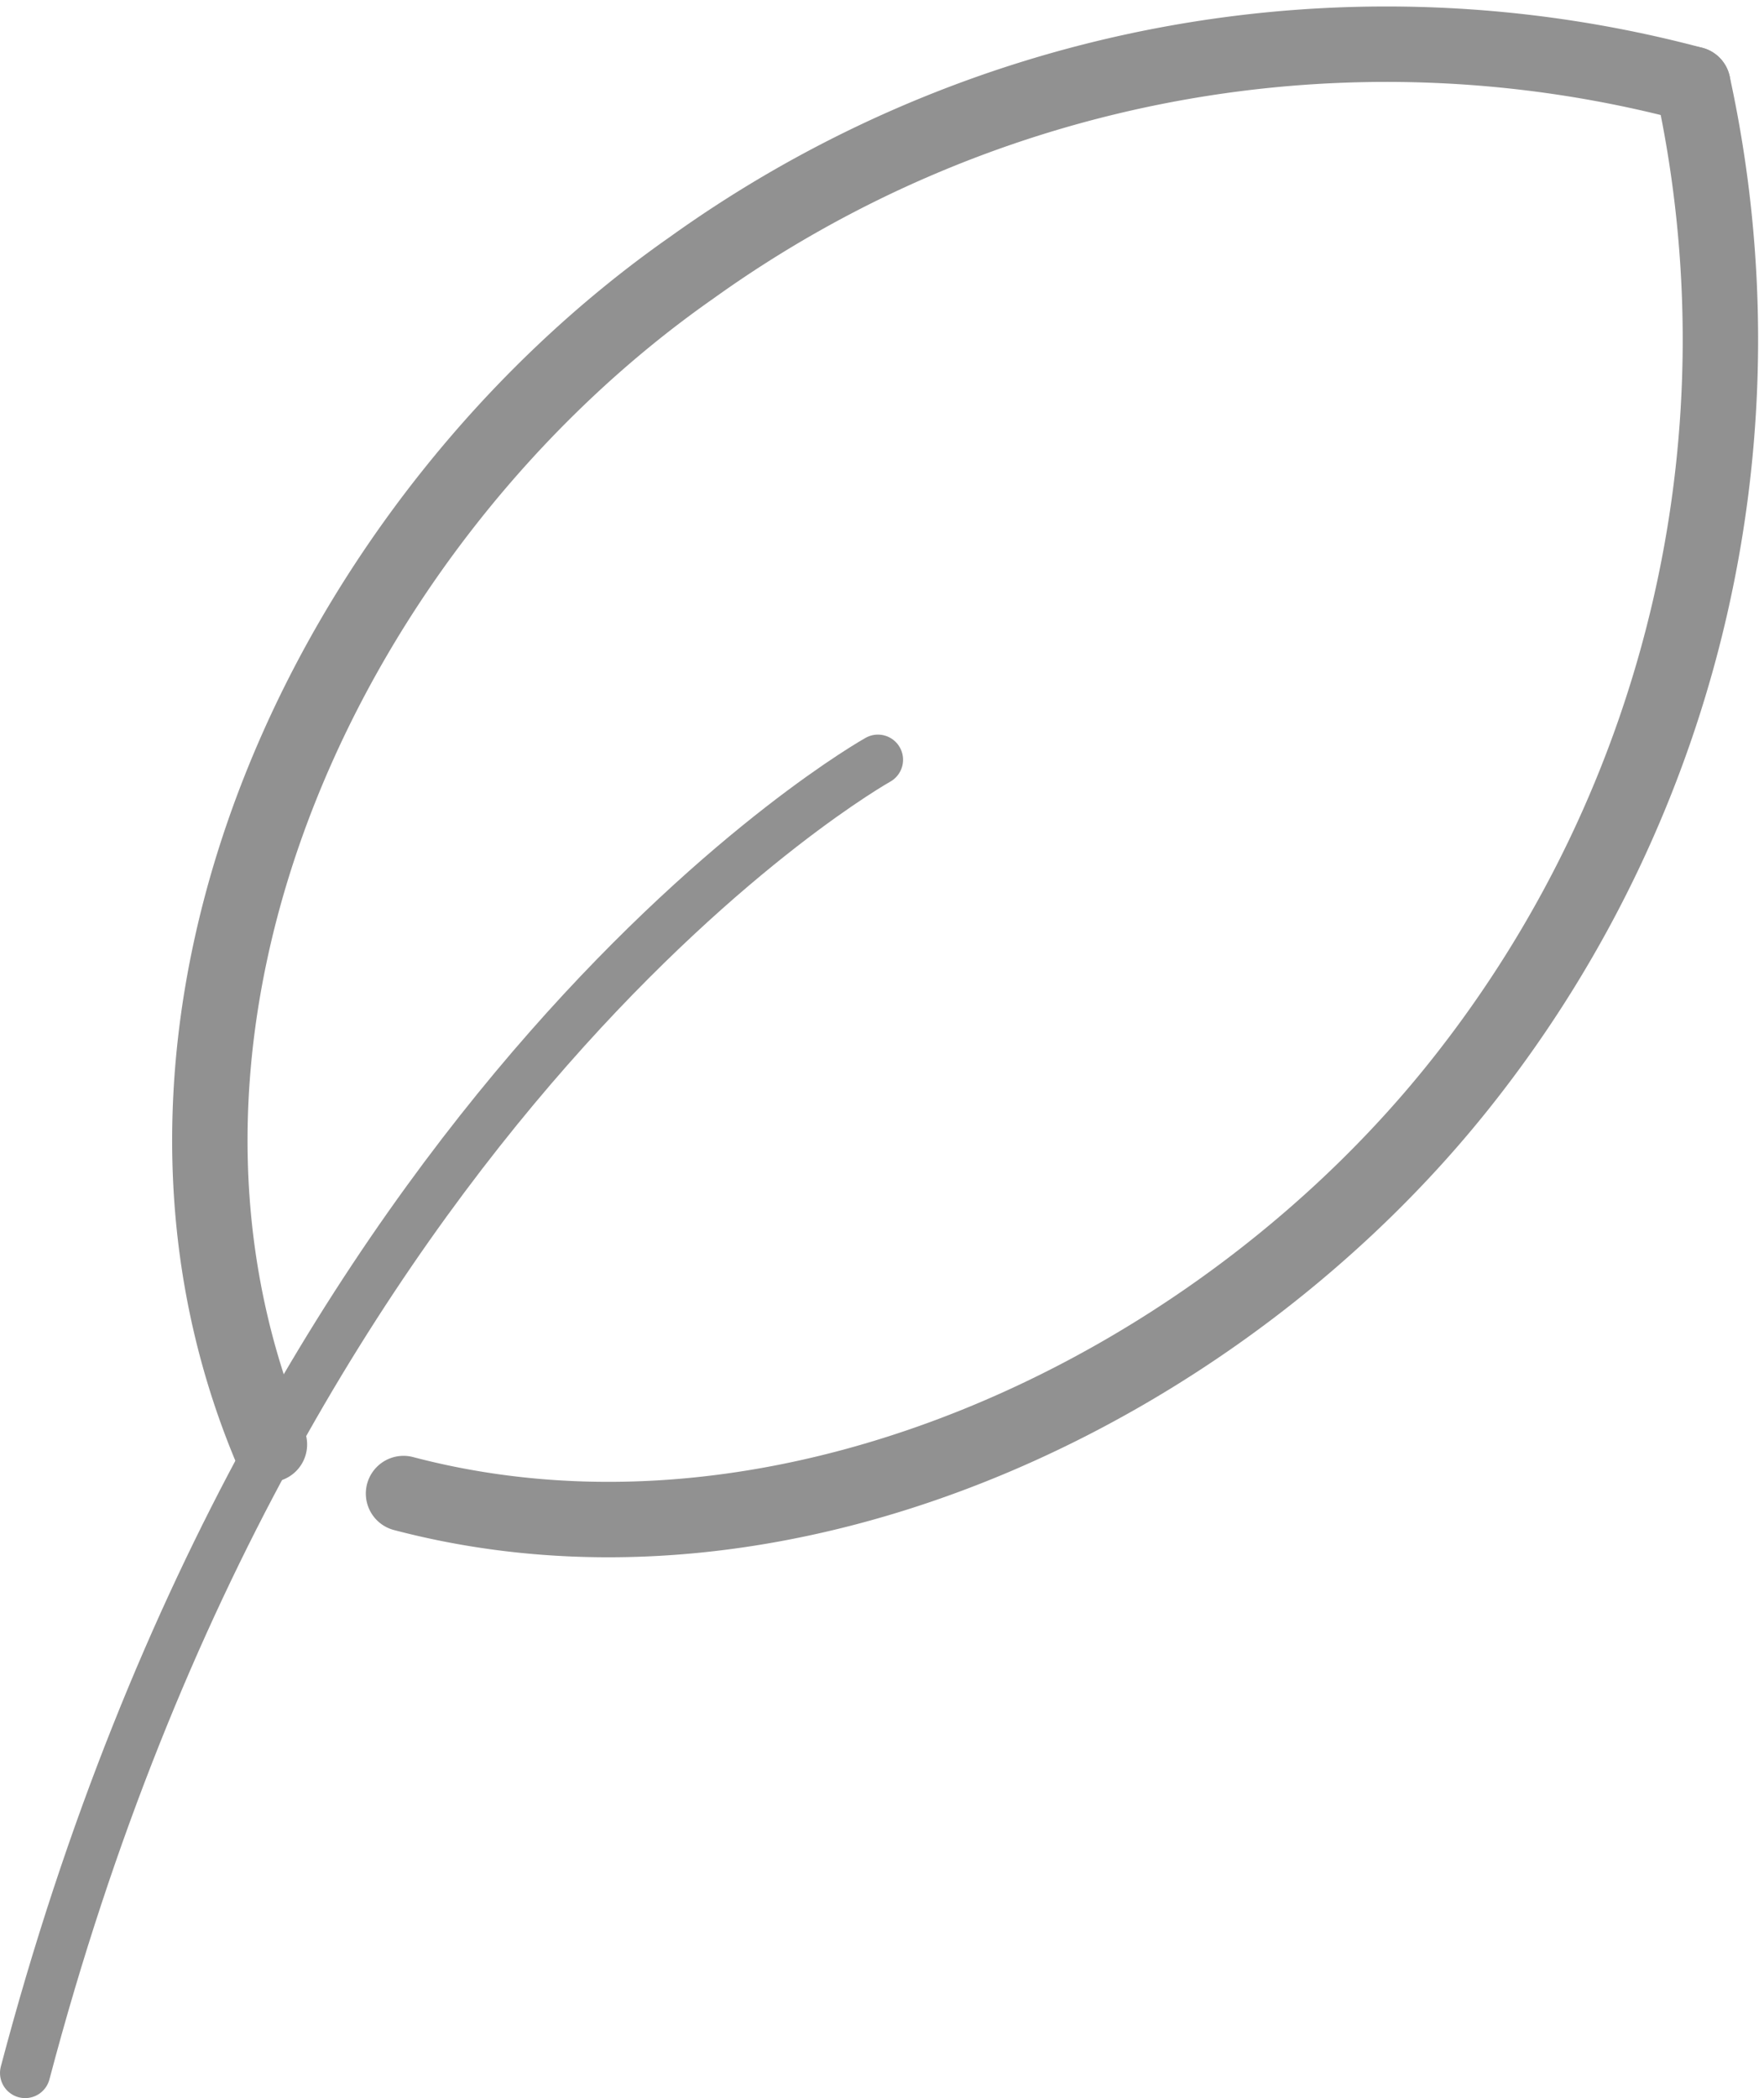 <svg xmlns="http://www.w3.org/2000/svg" viewBox="186.733 1518.739 17.547 20.861">
  <defs>
    <style>
      .cls-1, .cls-2 {
        fill: none;
        stroke: #919191;
        stroke-linecap: round;
        stroke-linejoin: round;
        stroke-miterlimit: 10;
      }

      .cls-1 {
        stroke-width: 0.75px;
      }

      .cls-2 {
        stroke-width: 0.5px;
      }
    </style>
  </defs>
  <g id="Group_201" data-name="Group 201" transform="translate(186.983 1519.166)">
    <path id="Path_217" data-name="Path 217" class="cls-1" d="M26.825,2.4a11.884,11.884,0,0,1-2.258,9.872c-2.4,3.069-6.717,5.153-10.567,4.14" transform="translate(-10.236 -1.989)"/>
    <path id="Path_218" data-name="Path 218" class="cls-1" d="M22.1,1.392a11.856,11.856,0,0,0-9.959,1.824c-3.561,2.49-5.964,7.44-4.2,11.7" transform="translate(-5.511 -0.981)"/>
    <path id="Path_219" data-name="Path 219" class="cls-2" d="M9.483,25.6S3.577,28.9,1,38.657" transform="translate(-1 -18.473)"/>
  </g>
</svg>
